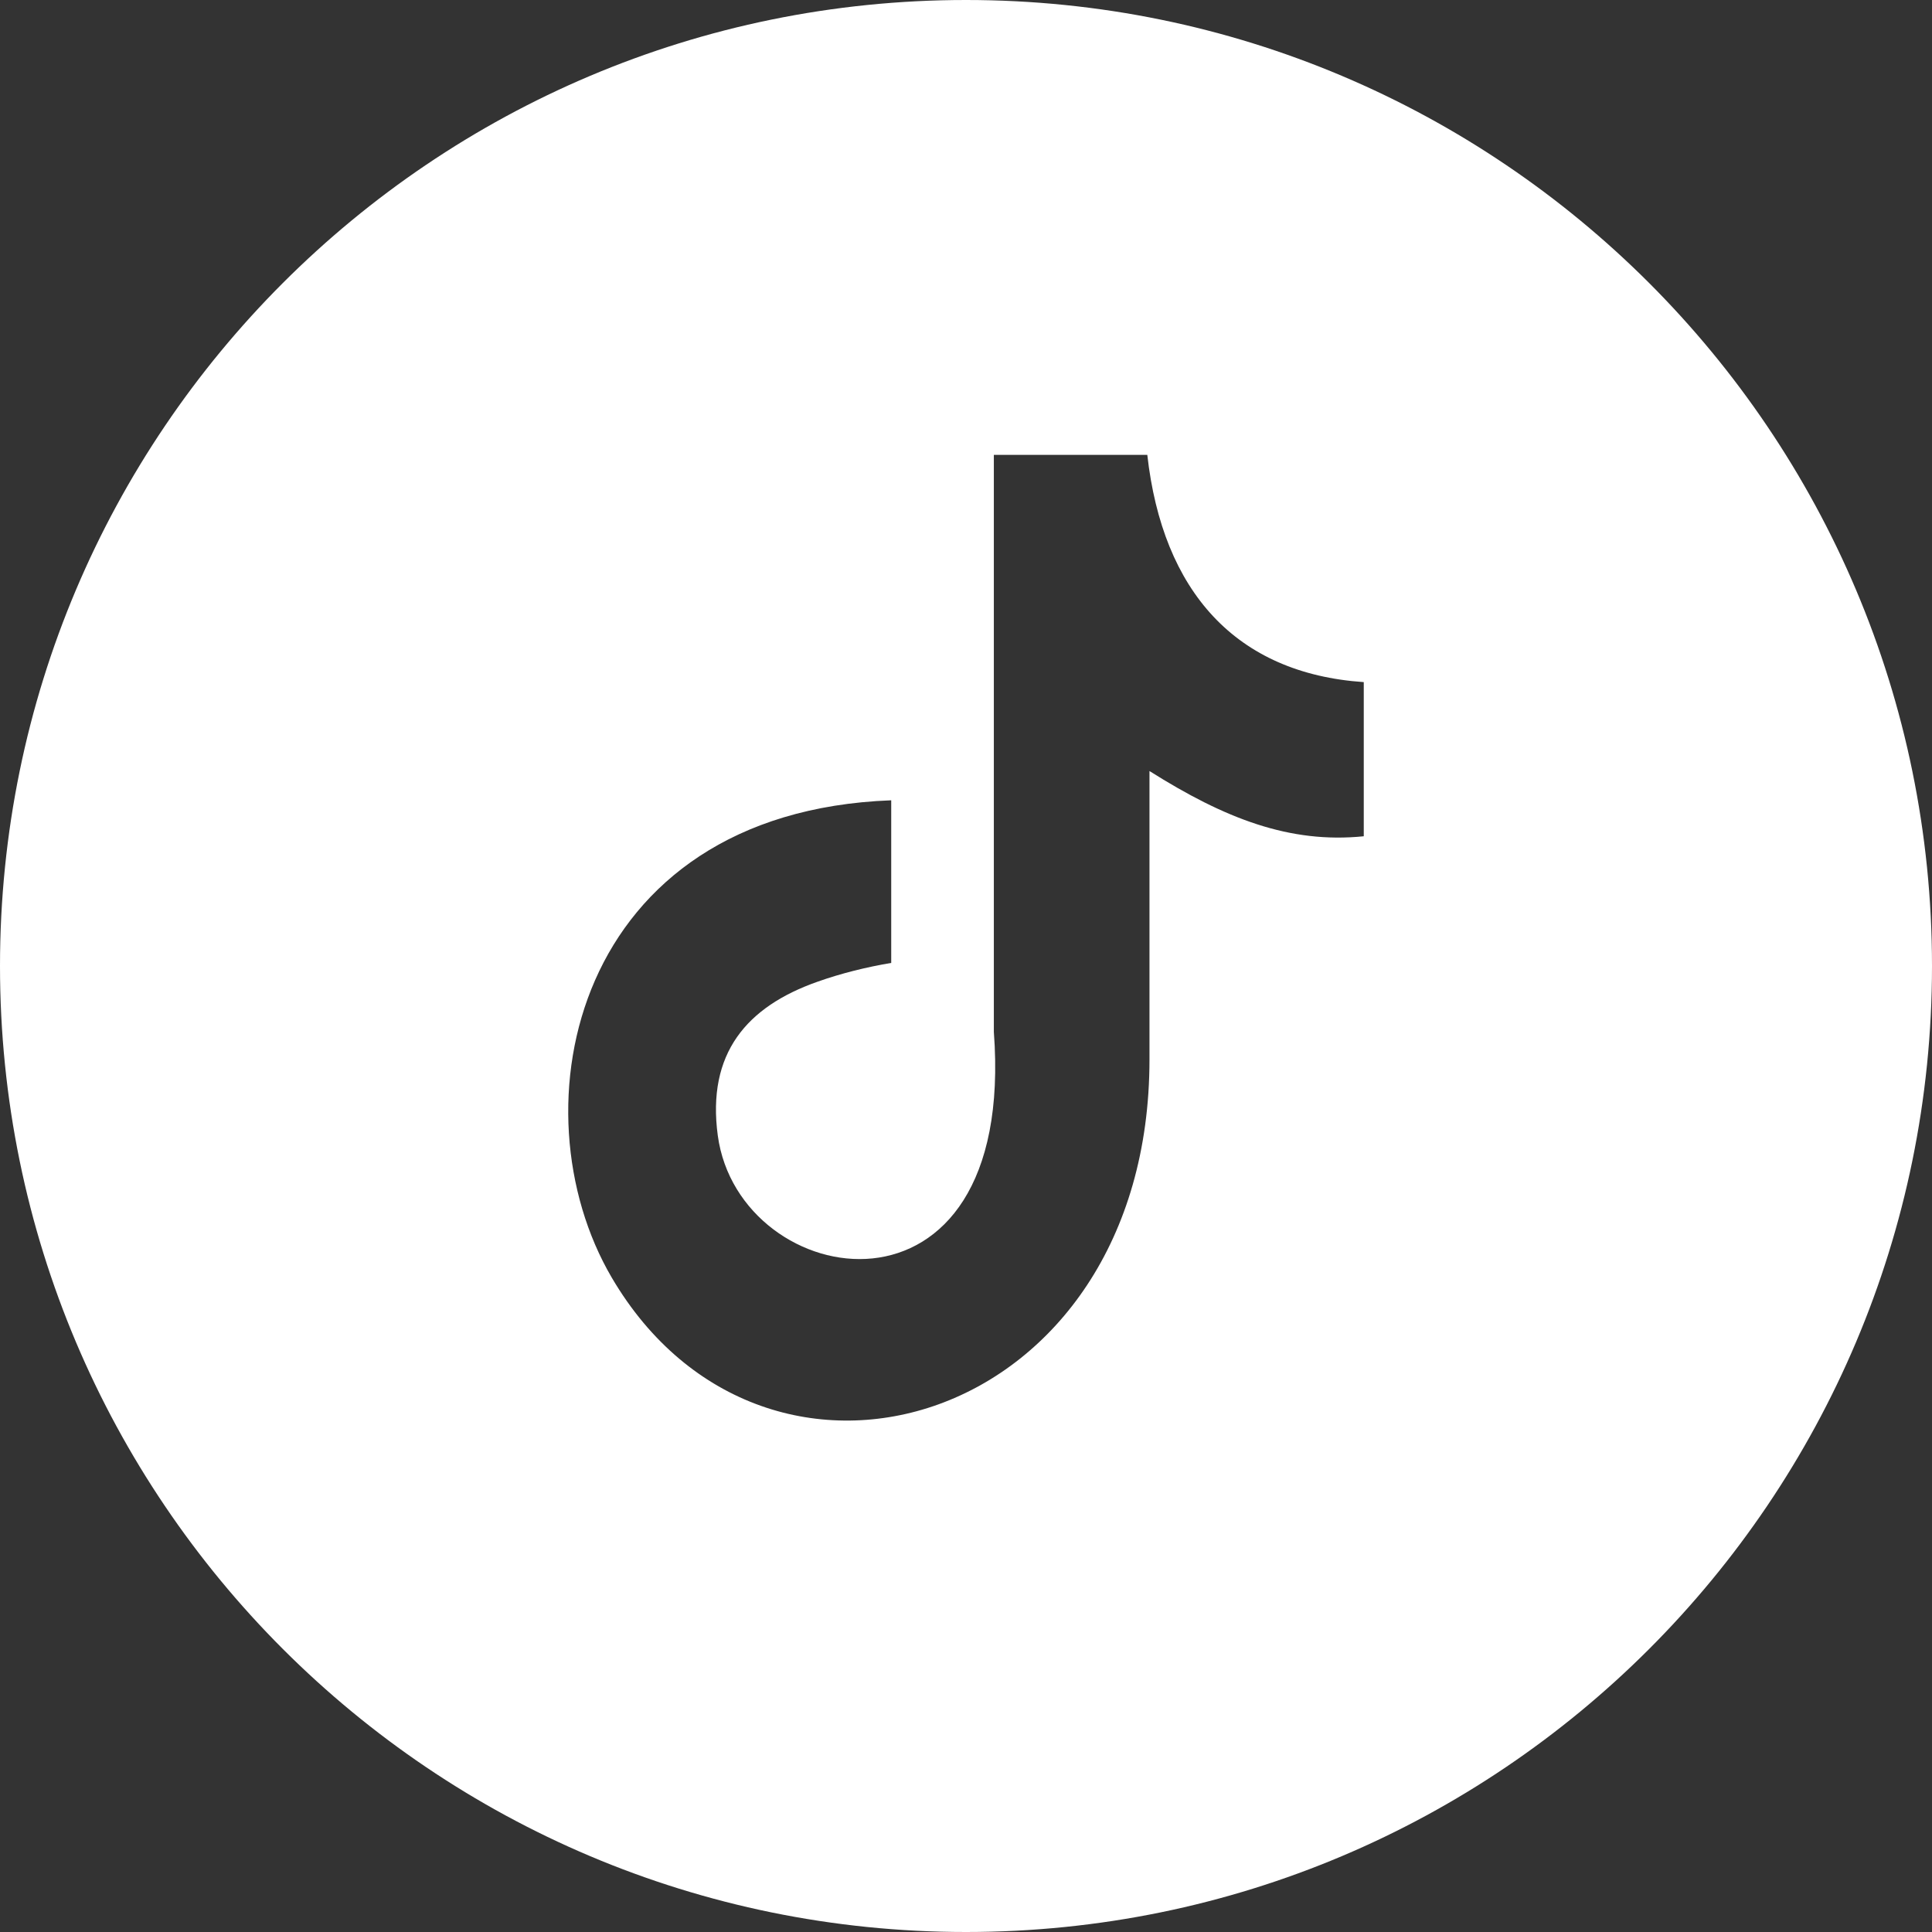 <svg xmlns="http://www.w3.org/2000/svg" width="34" height="34" fill="none" viewBox="0 0 34 34"><rect x="0" y="0" width="34" height="34" fill="#333333" stroke="none"/><path fill="#fff" fill-rule="evenodd" d="M17 34c9.389 0 17-7.611 17-17S26.389 0 17 0 0 7.611 0 17s7.611 17 17 17m7-21.996c-2.248-.153-3.541-1.592-3.81-4.004v.005h-2.7V18.16c.407 5.421-4.48 4.6-4.858 1.825-.196-1.448.51-2.27 1.754-2.708.416-.148.871-.26 1.298-.331v-2.862c-5.594.21-6.662 5.427-4.918 8.4 2.714 4.621 9.463 2.607 9.463-3.84v-5.075c1.327.837 2.468 1.28 3.771 1.148z" clip-rule="evenodd"/></svg>